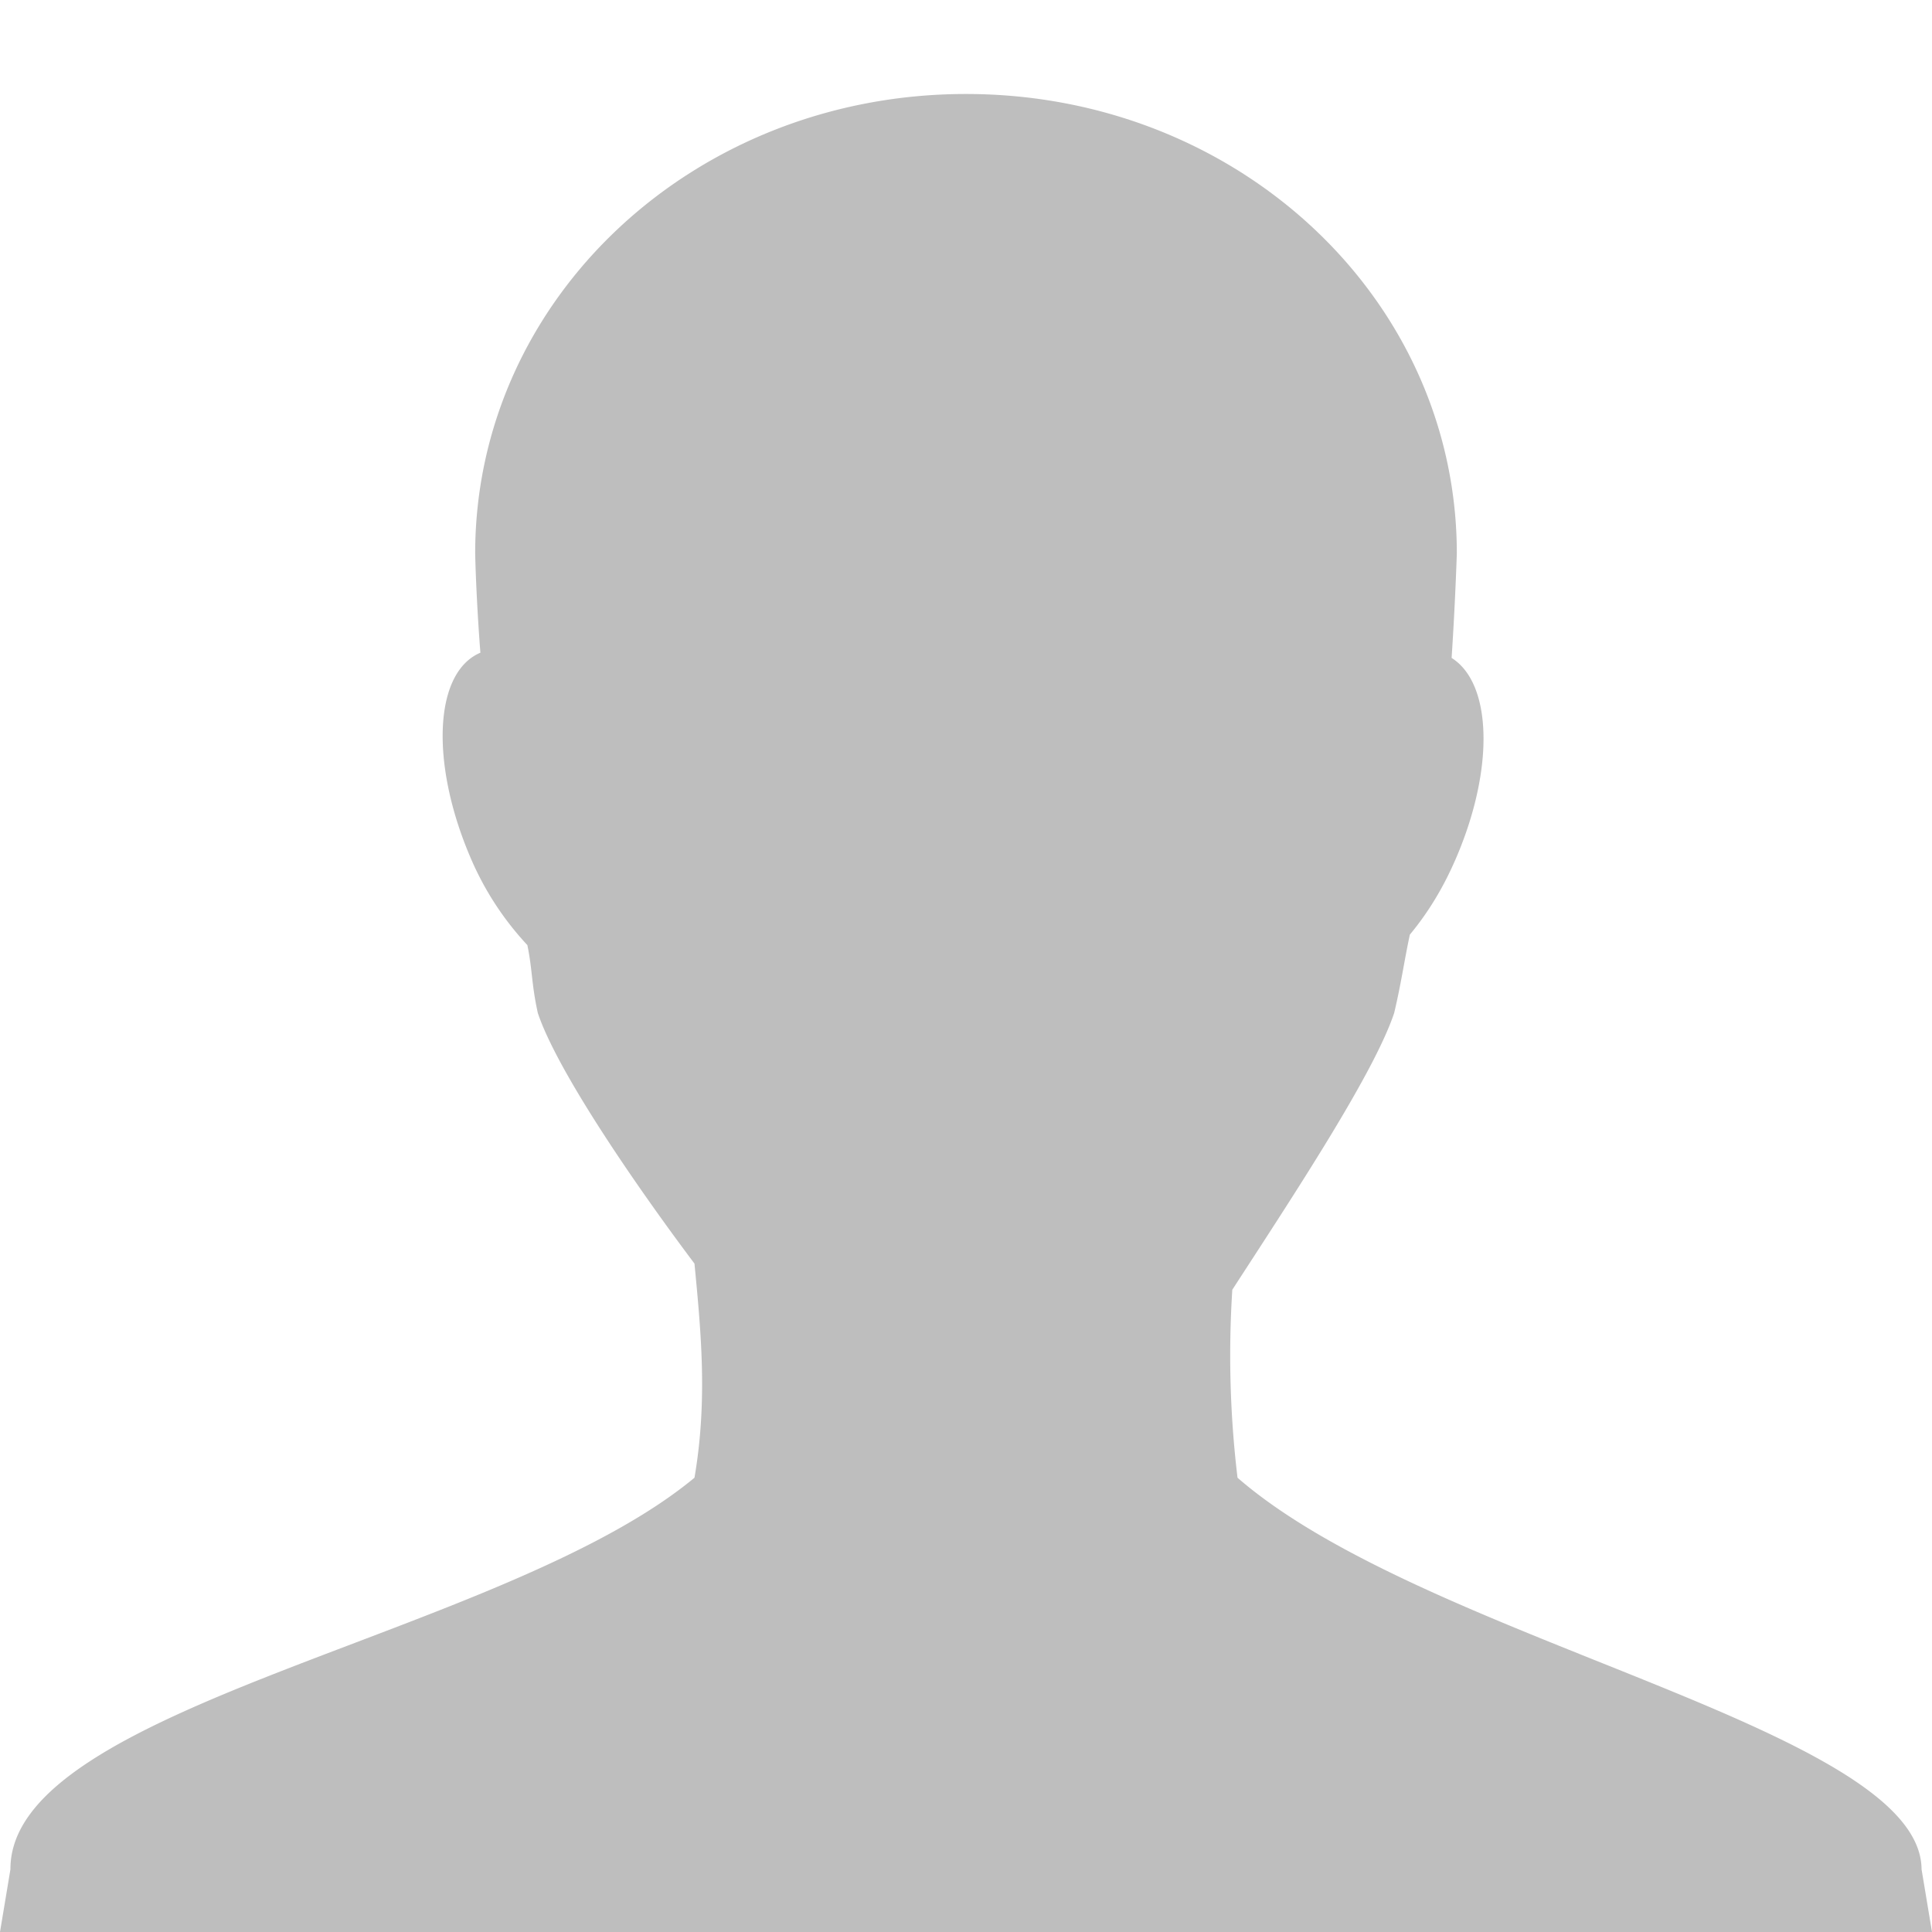 <svg width="100" height="100" fill="none" xmlns="http://www.w3.org/2000/svg"><g clip-path="url(#a)"><path d="M50 4.865c-14.103 0-25.405 10.621-25.405 23.784.031 1.401.136 3.427.27 5.135-2.412 1.023-2.588 5.717-.54 10.54a15.552 15.552 0 0 0 2.972 4.595c.274 1.356.202 1.964.54 3.513.945 2.834 4.67 8.388 8.109 12.973.337 3.522.687 7.075 0 11.082C26.036 84.709.503 88.245.54 96.757L0 100h100l-.54-3.243c-.041-7.285-25.617-11.759-35.406-20.27a53.123 53.123 0 0 1-.27-9.73c3.134-4.837 7.326-11.168 8.378-14.325.378-1.598.516-2.677.811-4.054.94-1.137 1.74-2.424 2.432-4.054 1.945-4.582 1.82-8.956-.27-10.27.123-1.846.216-3.81.27-5.405C75.405 15.486 64.103 4.865 50 4.865Z" fill="#BEBEBE"/></g><defs><clipPath id="a"><path fill="#fff" d="M0 0h100v100H0z"/></clipPath></defs></svg>